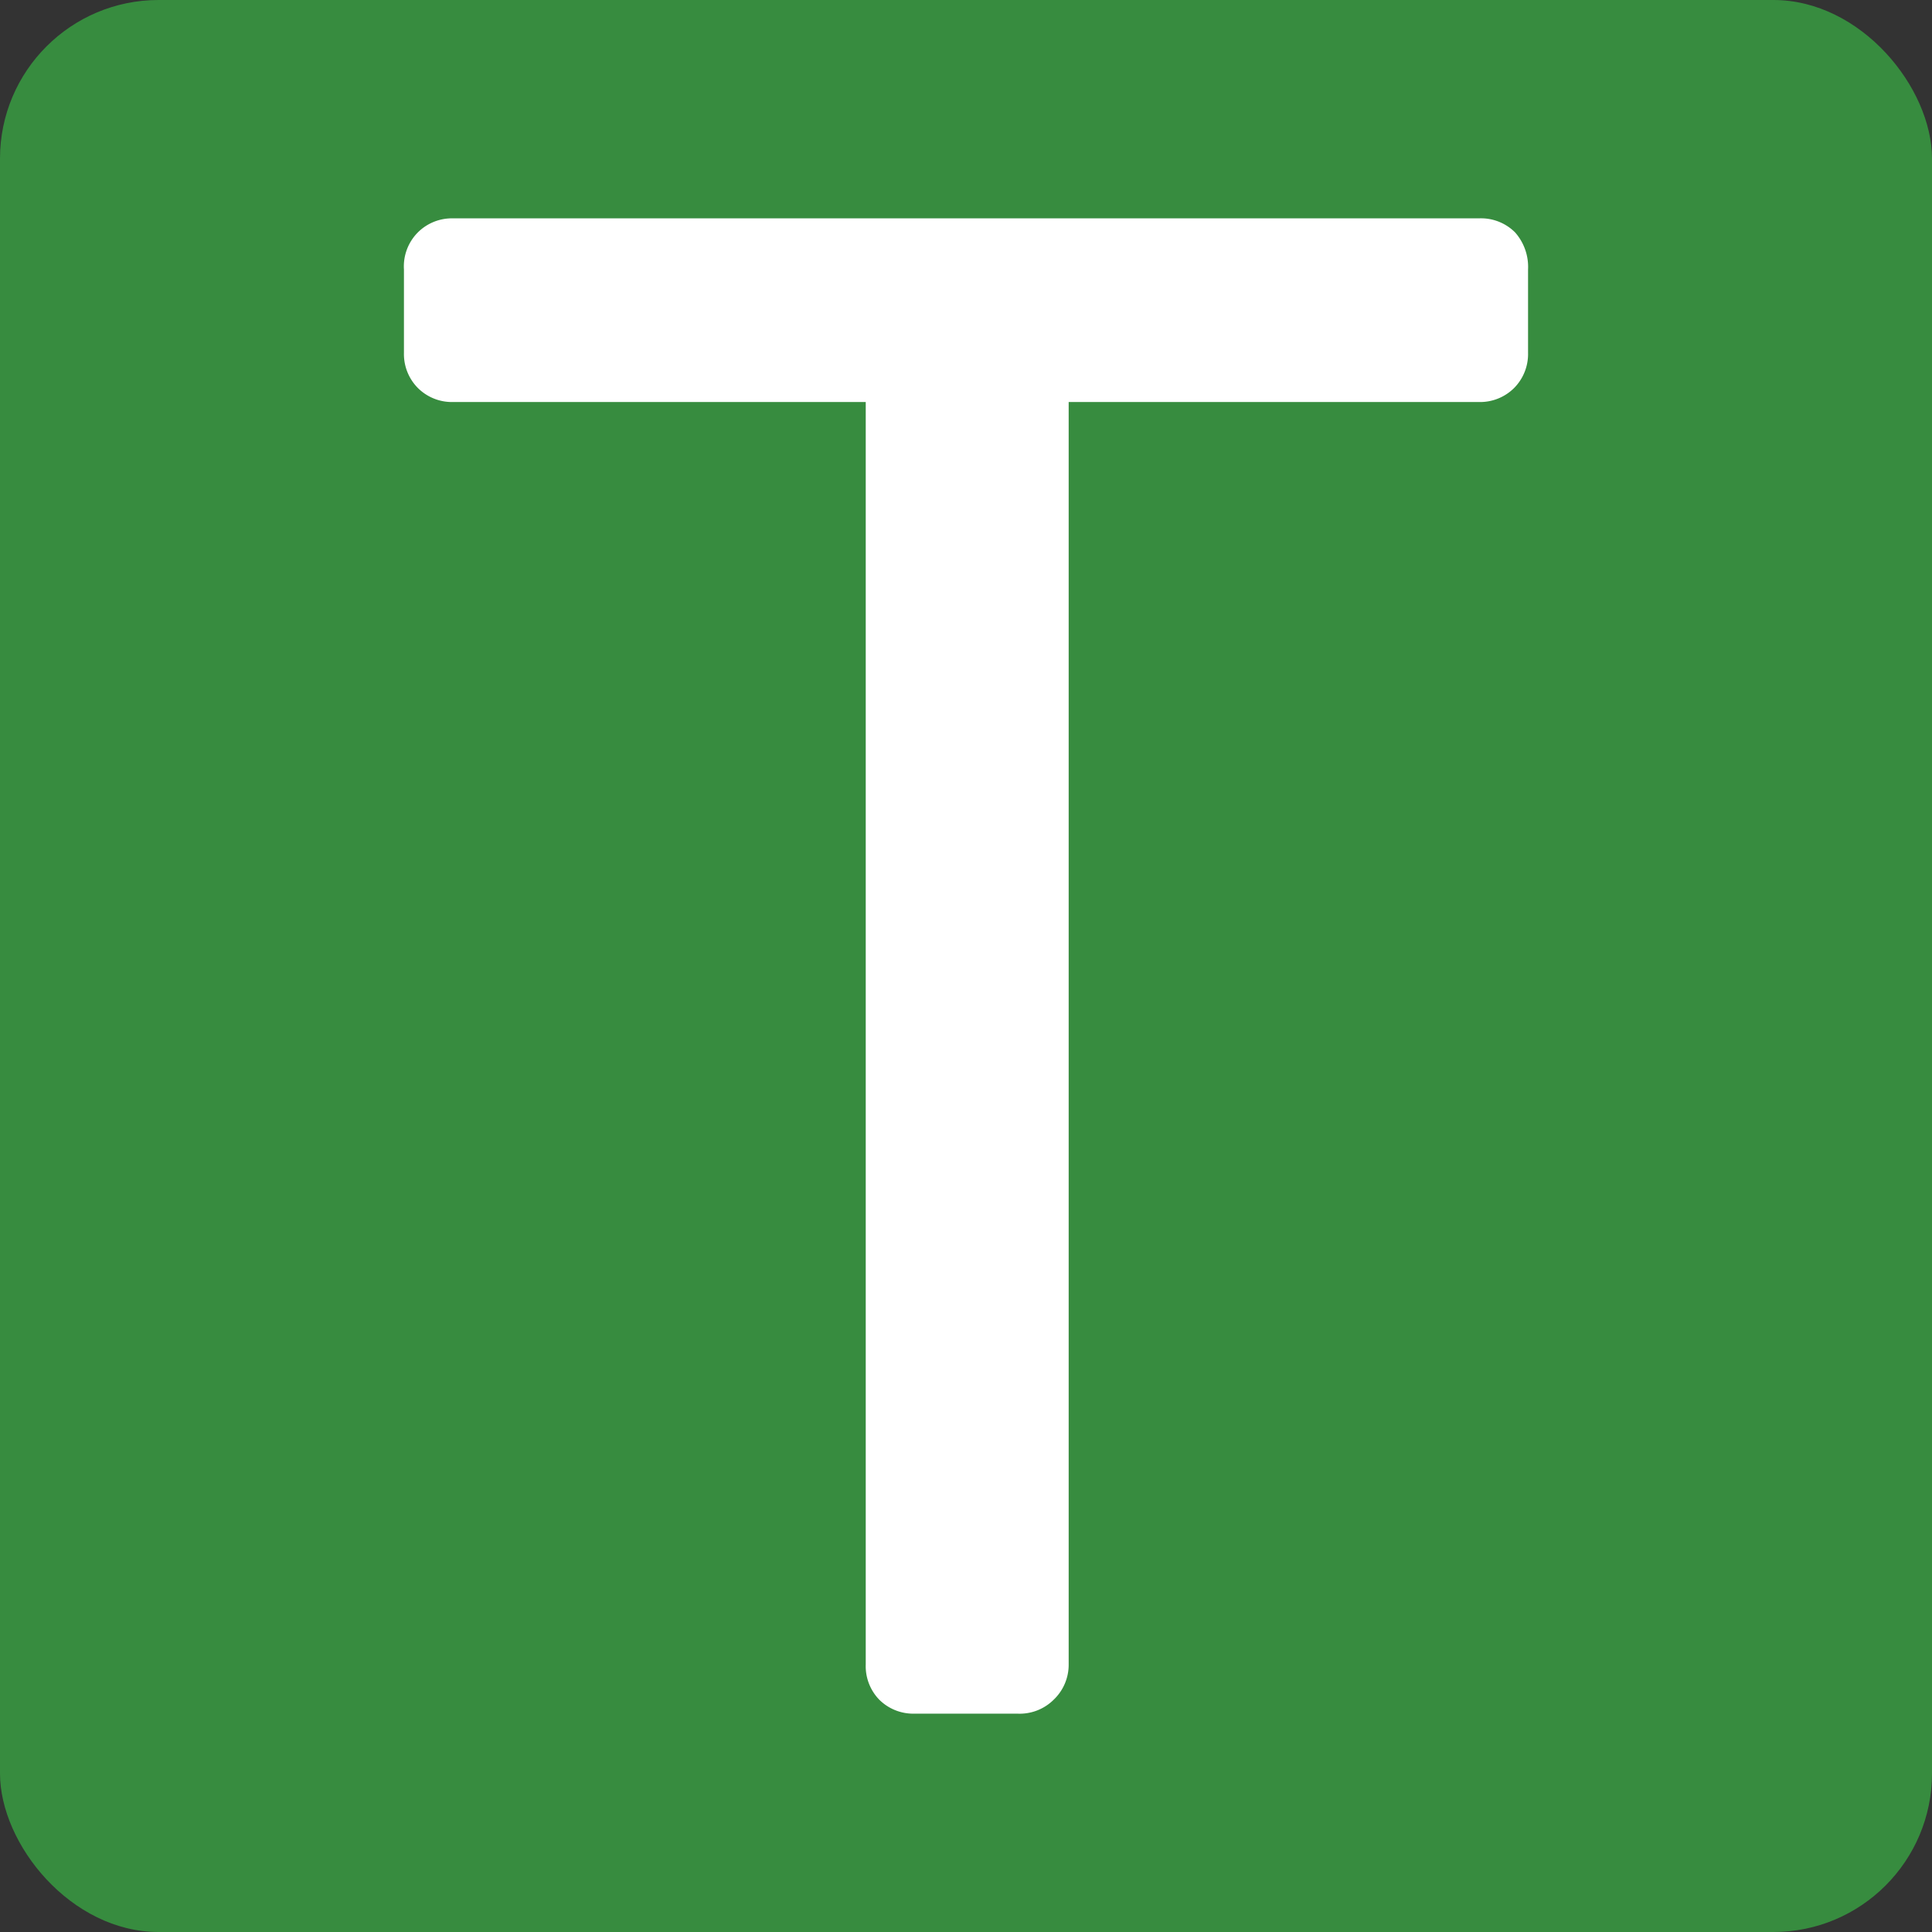 <svg id="Calque_1" data-name="Calque 1" xmlns="http://www.w3.org/2000/svg" viewBox="0 0 40.08 40.08"><rect x="0" y="0" width="40.08" height="40.08" fill="#333333" stroke="none"/><defs><style>.cls-1{fill:#378c3f;}.cls-2{fill:#fff;}</style></defs><title>favicon</title><rect class="cls-1" width="40.08" height="40.08" rx="3.29"/><path class="cls-2" d="M30.2,47.22a1,1,0,0,1-.28-.73V20.3H21.36a1,1,0,0,1-.73-.29,1,1,0,0,1-.29-.73V17.55a1,1,0,0,1,.29-.77,1,1,0,0,1,.73-.29H42.64a1,1,0,0,1,.75.29,1.08,1.08,0,0,1,.27.77v1.73a1,1,0,0,1-.29.73,1,1,0,0,1-.73.29H34.13V46.49a1,1,0,0,1-.31.73,1,1,0,0,1-.76.29H30.94A1,1,0,0,1,30.2,47.22Z" transform="translate(-11.96 -11.96)"/></svg>